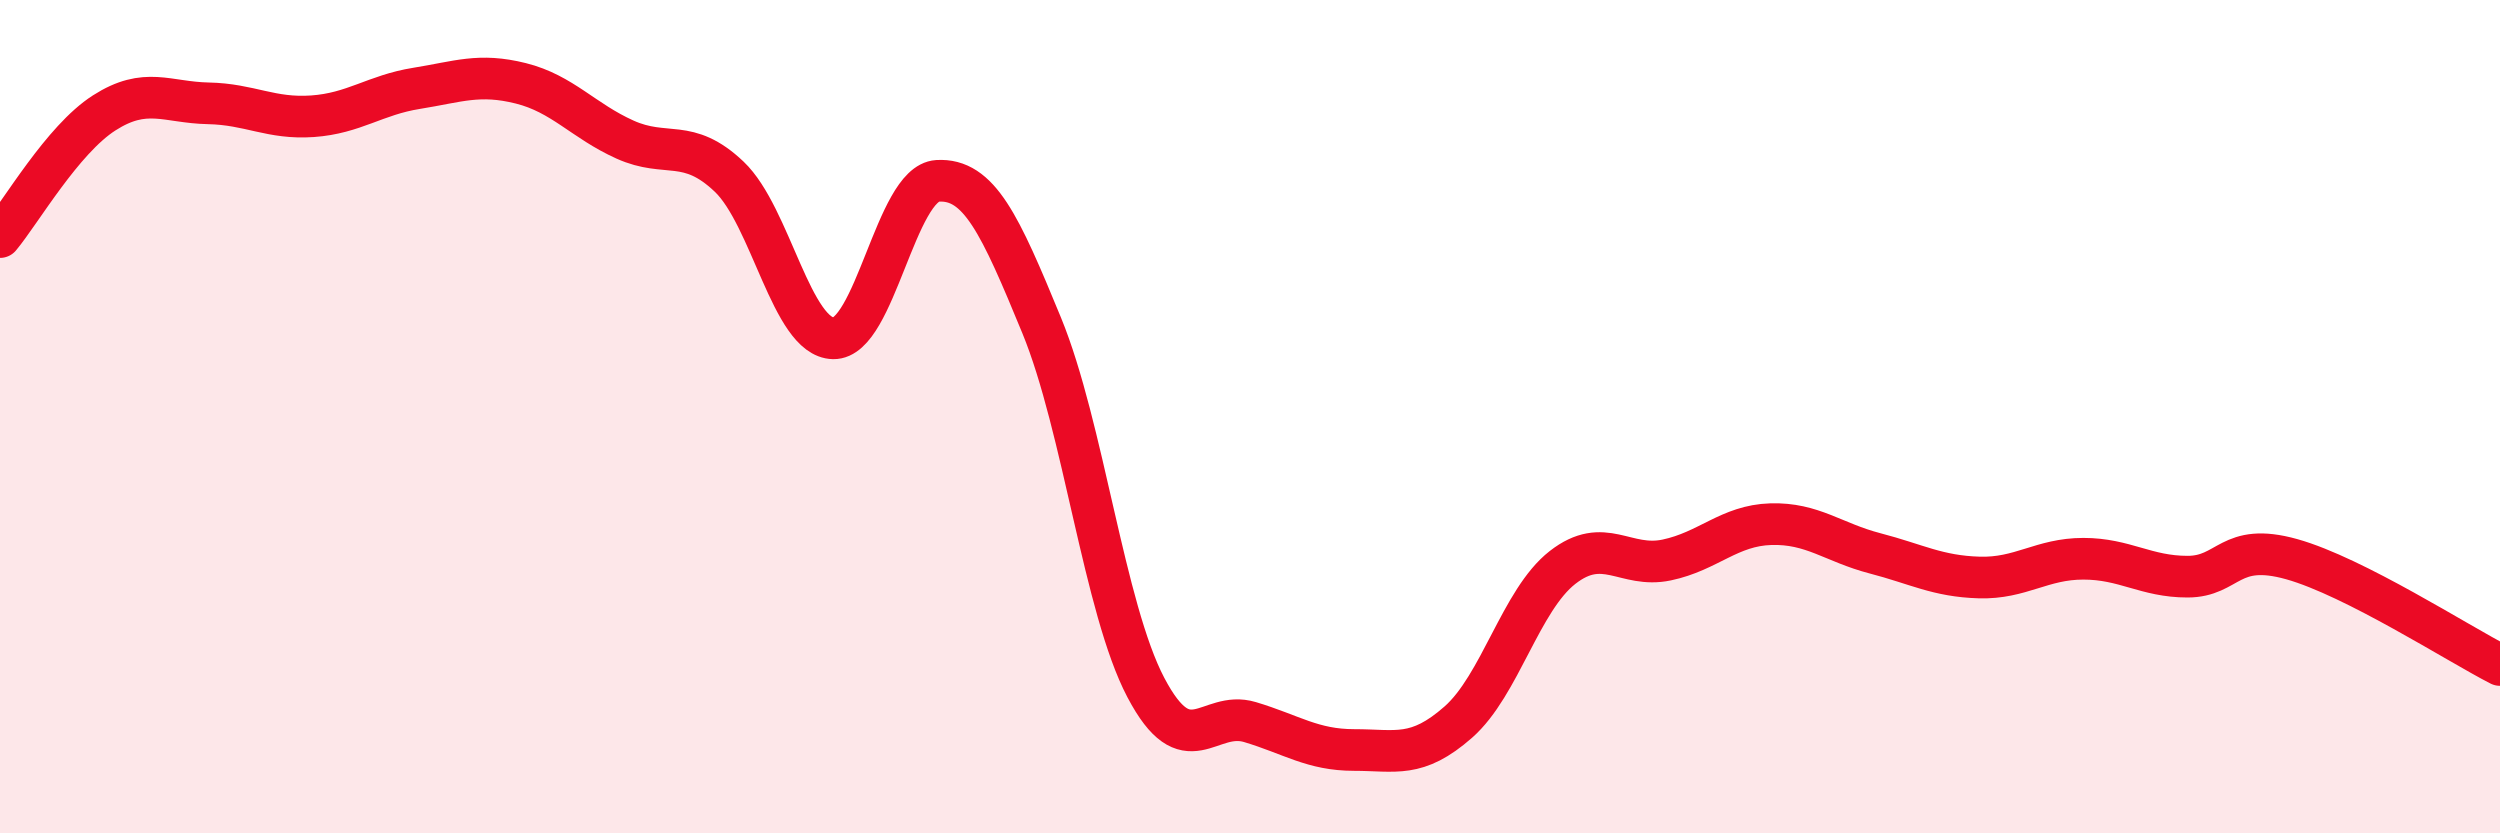 
    <svg width="60" height="20" viewBox="0 0 60 20" xmlns="http://www.w3.org/2000/svg">
      <path
        d="M 0,5.69 C 0.5,5.09 1.5,3.35 2.5,2.71 C 3.5,2.07 4,2.46 5,2.48 C 6,2.5 6.5,2.86 7.5,2.79 C 8.5,2.72 9,2.28 10,2.12 C 11,1.96 11.5,1.75 12.5,2 C 13.5,2.25 14,2.9 15,3.35 C 16,3.8 16.5,3.29 17.5,4.24 C 18.5,5.19 19,8.1 20,8.12 C 21,8.14 21.5,4.4 22.5,4.34 C 23.5,4.28 24,5.38 25,7.81 C 26,10.24 26.5,14.6 27.5,16.5 C 28.5,18.4 29,17.03 30,17.33 C 31,17.63 31.5,18 32.5,18 C 33.5,18 34,18.21 35,17.33 C 36,16.45 36.5,14.4 37.5,13.62 C 38.5,12.84 39,13.65 40,13.44 C 41,13.23 41.5,12.61 42.5,12.58 C 43.5,12.55 44,13.02 45,13.28 C 46,13.54 46.5,13.83 47.5,13.86 C 48.5,13.89 49,13.41 50,13.41 C 51,13.41 51.5,13.84 52.5,13.84 C 53.5,13.84 53.5,13 55,13.42 C 56.5,13.84 59,15.45 60,15.96L60 20L0 20Z"
        fill="#EB0A25"
        opacity="0.1"
        stroke-linecap="round"
        stroke-linejoin="round"
      />
      <path
        d="M 0,5.69 C 0.5,5.09 1.5,3.35 2.5,2.71 C 3.5,2.07 4,2.46 5,2.48 C 6,2.5 6.5,2.86 7.5,2.79 C 8.5,2.72 9,2.28 10,2.12 C 11,1.96 11.5,1.75 12.5,2 C 13.5,2.25 14,2.9 15,3.35 C 16,3.8 16.5,3.29 17.5,4.24 C 18.5,5.19 19,8.1 20,8.12 C 21,8.14 21.5,4.4 22.5,4.34 C 23.5,4.28 24,5.38 25,7.81 C 26,10.24 26.5,14.6 27.5,16.5 C 28.5,18.4 29,17.03 30,17.33 C 31,17.63 31.5,18 32.5,18 C 33.5,18 34,18.21 35,17.33 C 36,16.45 36.5,14.4 37.5,13.62 C 38.5,12.84 39,13.65 40,13.44 C 41,13.23 41.5,12.61 42.5,12.58 C 43.5,12.55 44,13.02 45,13.28 C 46,13.54 46.5,13.83 47.5,13.86 C 48.5,13.89 49,13.41 50,13.41 C 51,13.41 51.5,13.84 52.5,13.84 C 53.5,13.84 53.5,13 55,13.42 C 56.5,13.84 59,15.45 60,15.96"
        stroke="#EB0A25"
        stroke-width="1"
        fill="none"
        stroke-linecap="round"
        stroke-linejoin="round"
      />
    </svg>
  